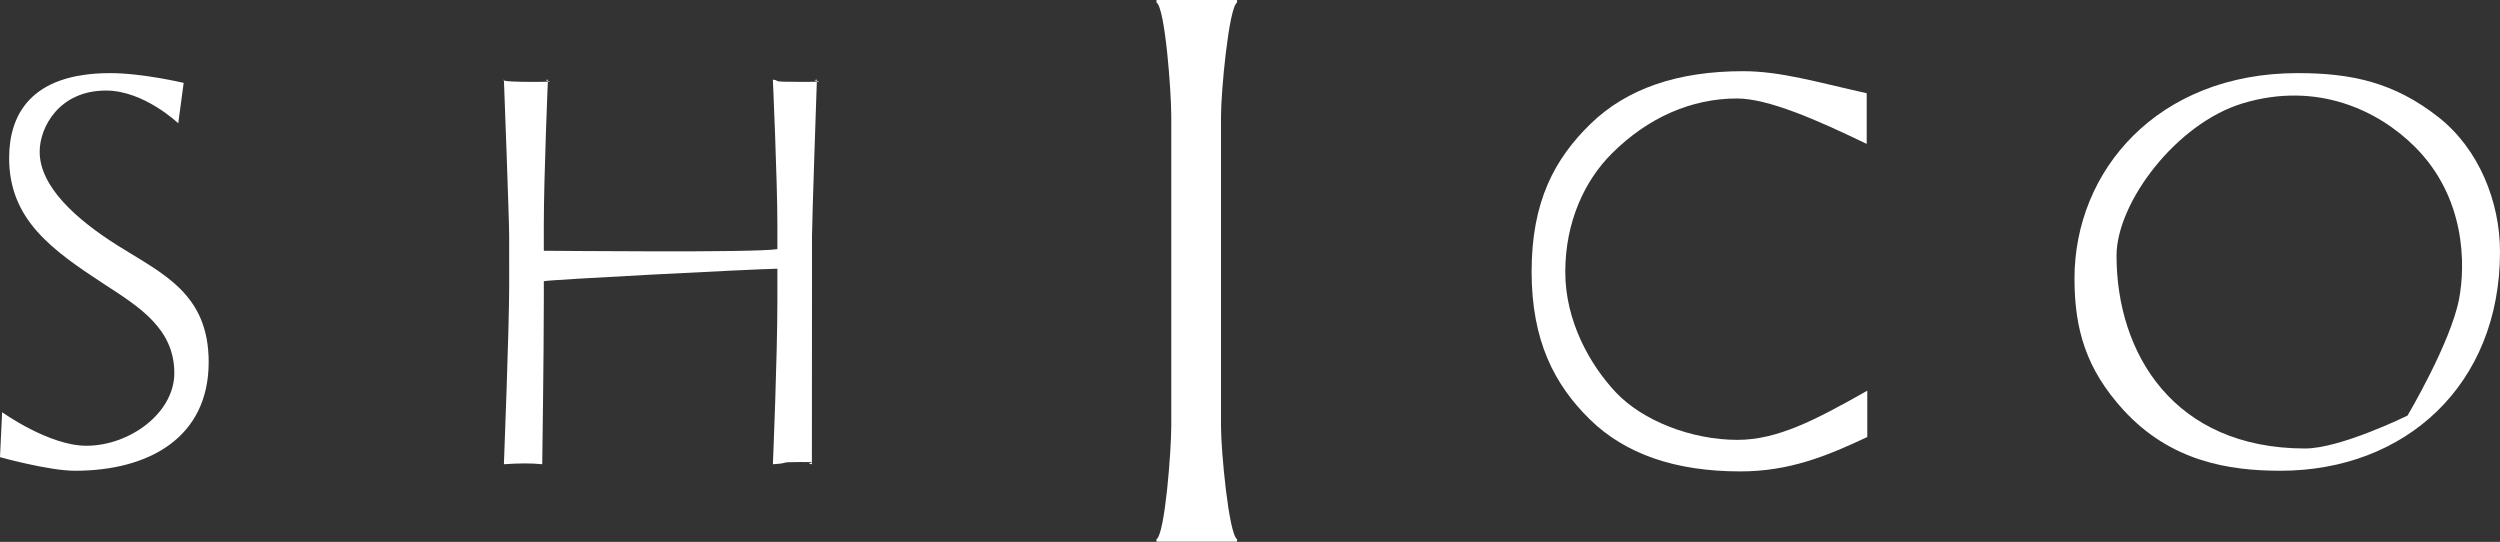 <?xml version="1.0" encoding="utf-8"?>
<!-- Generator: Adobe Illustrator 15.1.1, SVG Export Plug-In . SVG Version: 6.00 Build 0)  -->
<!DOCTYPE svg PUBLIC "-//W3C//DTD SVG 1.1//EN" "http://www.w3.org/Graphics/SVG/1.1/DTD/svg11.dtd">
<svg version="1.1" id="レイヤー_1" xmlns="http://www.w3.org/2000/svg" xmlns:xlink="http://www.w3.org/1999/xlink" x="0px"
	 y="0px" width="300px" height="65.027px" viewBox="0 0 300 65.027" enable-background="new 0 0 300 65.027" xml:space="preserve">
<rect x="0" y="0" width="300" height="65.027" fill="#333333" stroke="none"/>
<g>
	<g>
		<path fill="#FFFFFF" d="M0.255,49.464c0,0,5.613,4.028,10.112,4.028c5.151,0,10.552-3.903,10.552-8.721
			c0-5.281-4.111-7.886-8.348-10.628C6.177,29.973,1.096,26.329,1.096,18.96c0-5.083,2.491-10.186,12.141-10.186
			c3.849,0,8.802,1.172,8.802,1.172l-0.649,4.852c0,0-4.109-3.933-8.671-3.933c-5.616,0-7.959,4.398-7.959,7.335
			c0,4.229,4.435,8.162,9.388,11.28c5.412,3.398,10.893,5.756,10.893,13.972c0,9.057-7.172,13.039-16.041,13.039
			c-3.132,0-9-1.632-9-1.632L0.255,49.464z"/>
		<path fill="#FFFFFF" d="M61.1,28.33c0-2.085-0.632-18.772-0.632-18.772s-0.79,0.268,3.383,0.268c4.04,0,0.856-0.137,1.899-0.268
			c0,0-0.492,11.735-0.492,17.34v3.194c1.63,0,25.419,0.258,28.027-0.199v-2.995c0-5.081-0.54-17.34-0.54-17.34
			c1.11,0.131-0.69,0.268,3.354,0.268c4.235,0,0.756-0.137,1.929-0.268c0,0-0.588,17.011-0.588,18.772v4.571
			c0,7.549-0.013,22.807-0.013,22.807c-1.239-0.131,1.667-0.265-1.396-0.265c-2.802,0-1.068,0.134-3.285,0.265
			c0,0,0.54-12.774,0.54-19.686v-3.778c-3.065,0.063-27.117,1.297-28.027,1.5v2.277c0,6.648-0.192,19.686-0.192,19.686
			c-1.369-0.131-2.647-0.131-4.598,0c0,0,0.632-16.299,0.632-21.248L61.1,28.33L61.1,28.33z"/>
		<path fill="#FFFFFF" d="M254.798,49.186c-4.453-4.889-5.859-9.646-5.859-15.768c0-12.904,9.939-24.645,26.785-24.645
			c6.463,0,11.585,1.111,16.891,5.287C297.429,17.835,300,24.155,300,30.219c0,15.973-11.352,26.271-26.352,26.271
			C267.483,56.49,260.468,55.385,254.798,49.186z M288.901,49.874c0,0,5.171-8.719,6.187-13.984
			c0.771-4.049,0.836-12.141-5.301-18.272c-4.342-4.337-11.688-7.903-20.619-5.23c-8.028,2.404-15.184,11.941-15.184,18.295
			c0,11.667,6.829,23.136,22.648,23.136C280.873,53.815,288.901,49.874,288.901,49.874z"/>
	</g>
	<g>
		<path fill="#FFFFFF" d="M140.552,13.927c0-2.979-0.739-12.983-1.771-13.63V0h9.668v0.298c-1.001,0.646-1.929,10.713-1.929,13.63
			v37.24c0,2.923,0.928,12.895,1.929,13.537V65h-9.668v-0.295c1.016-0.615,1.771-10.625,1.771-13.537V13.927z"/>
	</g>
	<g>
		<path fill="#FFFFFF" d="M208.828,56.568c-7.803,0-13.813-2.087-18.063-6.257c-4.247-4.17-6.972-9.433-6.972-17.725
			c0-8.424,2.767-13.538,7.09-17.741c4.326-4.197,10.42-6.303,18.277-6.303c4.495,0,8.813,1.301,14.844,2.645v6.08
			c-6.082-2.939-11.85-5.45-15.572-5.45c-5.447,0-10.688,2.277-15.027,6.62c-3.181,3.173-5.572,8.095-5.572,14.206
			c0,5.832,2.916,11.108,6.104,14.475c3.188,3.365,9.038,5.665,14.547,5.665c4.745,0,9.188-2.274,15.59-5.901v5.56
			C219.128,54.772,214.675,56.568,208.828,56.568z"/>
	</g>
</g>
</svg>
